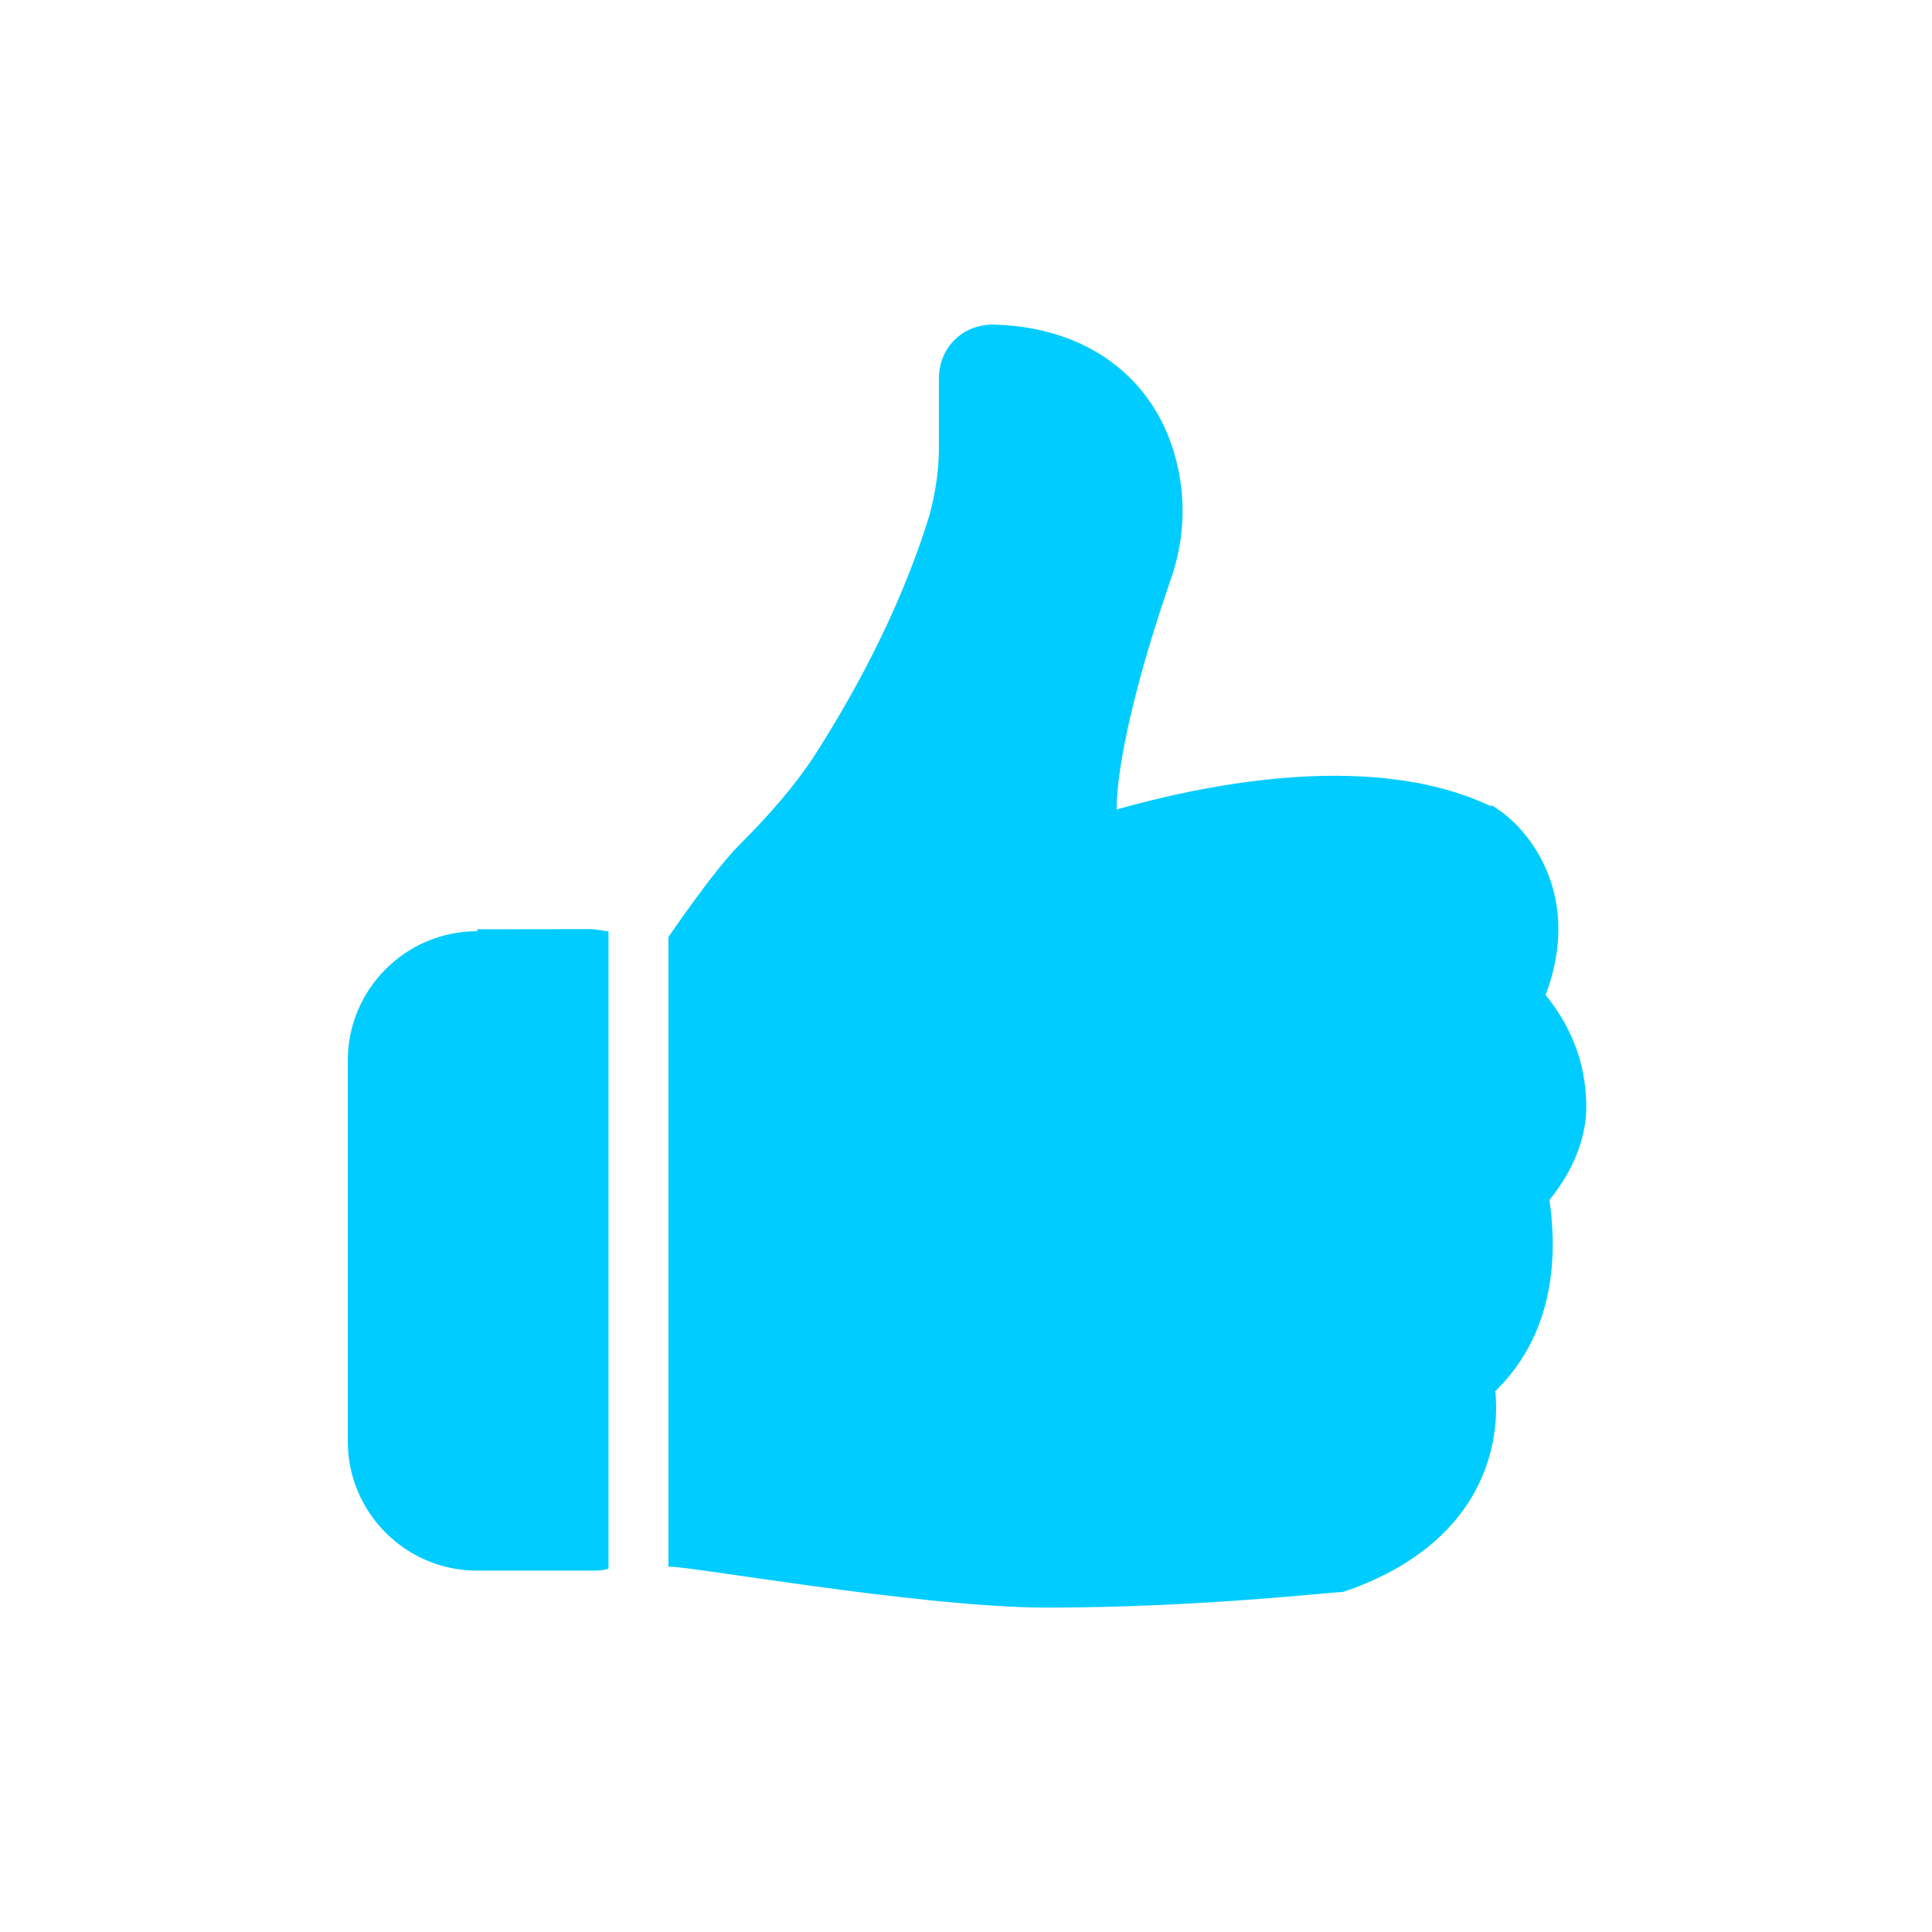 <?xml version="1.0" encoding="UTF-8"?> <svg xmlns="http://www.w3.org/2000/svg" viewBox="0 0 100 100" fill-rule="evenodd"><path d="m24.699 48.199c-3.699 0-6.699 3-6.699 6.699v19.699c0 3.699 3 6.699 6.699 6.699h5.898c0.301 0 0.602 0 0.898-0.102v-33c-0.301 0-0.602-0.102-0.898-0.102l-5.898 0.008z" fill="#00ccff"></path><path d="m80 51.5c1.898-5-0.699-8.5-2.602-9.699-0.102-0.102-0.199-0.102-0.301-0.102-6.398-3-15.398-0.898-19.301 0.199 0-2.301 1-6.699 2.801-11.898 0.801-2.301 0.801-4.602 0.102-6.801-1.301-4-4.801-6.301-9.301-6.398-0.801 0-1.5 0.301-2 0.801s-0.801 1.199-0.801 2v3.602c0 1.199-0.199 2.398-0.5 3.5-1.602 5.199-4.199 9.699-6 12.5-1 1.5-2.199 2.898-3.801 4.5-1.398 1.398-3.699 4.801-3.699 4.801v32.602c0.301-0.199 12.898 2.102 19.602 2.102 7.801 0 14.699-0.801 15.199-0.801 0.199 0 0.301-0.102 0.398-0.102 6.699-2.398 7.898-7.199 7.602-10.301 3.398-3.301 3.102-7.801 2.801-9.898 1.301-1.602 2-3.398 1.898-5.199-0.098-2.508-1.199-4.305-2.098-5.406z" fill="#00ccff"></path></svg> 